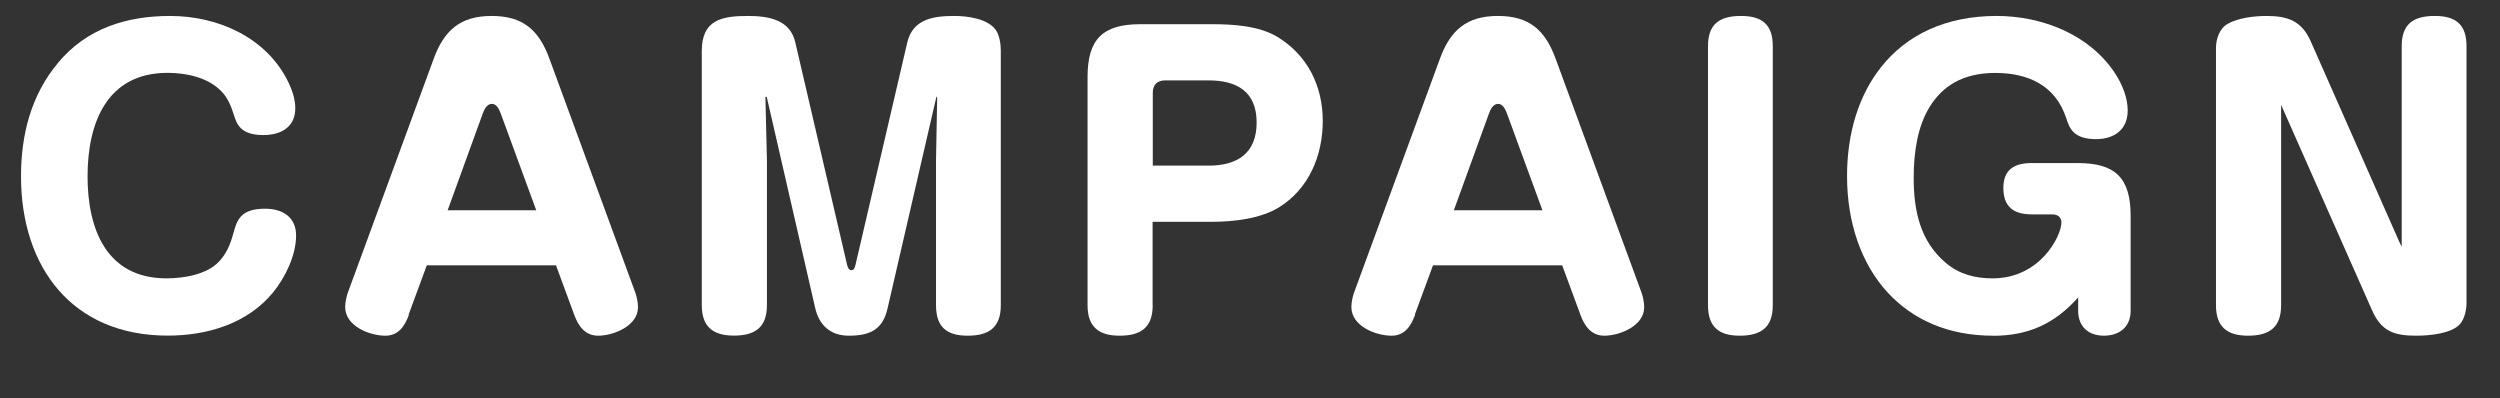 <?xml version="1.0" encoding="UTF-8"?><svg id="_レイヤー_2" xmlns="http://www.w3.org/2000/svg" viewBox="0 0 282.1 44.94"><rect x="0" y="0" width="282.1" height="44.94" fill="#333333" stroke="none"/><defs><style>.cls-1{fill:#fff;stroke-width:0px;}</style></defs><g id="text"><path class="cls-1" d="M6.51,7.13c3.24-3.91,7.73-5.33,12.69-5.33,5.42,0,10.92,2.44,13.36,7.52.42.88.76,1.89.76,2.9,0,2.14-1.64,3.02-3.61,3.02-2.52,0-2.98-1.18-3.32-2.27-.29-.97-.71-1.97-1.43-2.69-1.51-1.55-3.95-2.06-6.05-2.06-6.89,0-9.03,5.71-9.03,11.68s2.14,11.51,8.91,11.51c1.93,0,4.5-.42,5.88-1.85.88-.92,1.3-1.93,1.64-3.15.42-1.6.84-2.86,3.61-2.86,1.93,0,3.49.92,3.49,3.02,0,2.23-1.22,4.75-2.6,6.43-2.9,3.53-7.43,4.87-11.89,4.87-10.75,0-16.55-7.69-16.55-17.98,0-4.66,1.13-9.16,4.16-12.77Z"/><path class="cls-1" d="M46.14,35.53c-.5,1.34-1.22,2.35-2.65,2.35-1.81,0-4.54-1.09-4.54-3.23,0-.5.13-1.13.29-1.6l9.7-26.42c1.18-3.23,3.02-4.83,6.55-4.83s5.33,1.6,6.51,4.83l9.7,26.42c.17.5.29,1.09.29,1.64,0,2.06-2.73,3.19-4.5,3.19-1.47,0-2.23-1.09-2.69-2.35l-2.06-5.59h-14.58l-2.06,5.59ZM60.51,23.73l-3.99-10.88c-.17-.46-.46-1.13-1.01-1.13-.59,0-.88.67-1.05,1.13l-3.95,10.88h10Z"/><path class="cls-1" d="M105.74,11.08c0-.08,0-.17-.04-.17s-.04.04-.17.59l-5.38,23.31c-.55,2.44-2.06,3.07-4.37,3.07-2.02,0-3.32-1.13-3.78-3.07l-5.42-23.61c-.04-.21-.04-.29-.13-.29-.04,0-.08.04-.08.08l.17,7.1v16.34c0,2.52-1.34,3.44-3.74,3.44s-3.61-1.05-3.61-3.44V5.75c0-3.49,2.23-3.95,5.17-3.95,2.31,0,4.79.38,5.38,2.98l5.84,25.08c.08.34.21.63.5.63s.38-.29.46-.63l5.84-25.08c.63-2.65,2.98-2.98,5.29-2.98,1.51,0,3.78.29,4.71,1.6.42.63.55,1.6.55,2.35v28.69c0,2.52-1.34,3.44-3.74,3.44s-3.57-1.01-3.57-3.44v-16.34l.13-7.02Z"/><path class="cls-1" d="M130.07,34.44c0,2.52-1.34,3.44-3.74,3.44s-3.61-1.05-3.61-3.44V8.69c0-4.28,1.72-5.96,5.97-5.96h8.02c2.44,0,5.33.17,7.43,1.43,3.4,2.06,5.12,5.54,5.12,9.49s-1.6,7.65-4.87,9.7c-2.1,1.34-5.21,1.68-7.69,1.68h-6.64v9.41ZM136.38,18.69c3.24,0,5.42-1.39,5.42-4.87s-2.23-4.75-5.42-4.75h-4.91c-.88,0-1.39.5-1.39,1.39v8.23h6.3Z"/><path class="cls-1" d="M159.68,35.53c-.5,1.34-1.22,2.35-2.65,2.35-1.81,0-4.54-1.09-4.54-3.23,0-.5.13-1.13.29-1.6l9.7-26.42c1.18-3.23,3.02-4.83,6.55-4.83s5.33,1.6,6.51,4.83l9.7,26.42c.17.5.29,1.09.29,1.64,0,2.06-2.73,3.19-4.5,3.19-1.47,0-2.23-1.09-2.69-2.35l-2.06-5.59h-14.58l-2.06,5.59ZM174.05,23.73l-3.99-10.88c-.17-.46-.46-1.13-1.01-1.13-.59,0-.88.67-1.05,1.13l-3.95,10.88h10Z"/><path class="cls-1" d="M200.04,34.44c0,2.52-1.34,3.44-3.74,3.44s-3.57-1.05-3.57-3.44V5.2c0-2.52,1.34-3.4,3.74-3.4s3.57,1.01,3.57,3.4v29.24Z"/><path class="cls-1" d="M224.89,37.88c-5.08,0-9.03-1.81-11.85-4.83-3.03-3.28-4.62-7.94-4.62-13.19,0-4.87,1.34-9.16,3.86-12.31,2.86-3.61,7.27-5.75,13.02-5.75,5.08,0,10.46,2.06,13.36,6.47.8,1.22,1.43,2.73,1.43,4.2,0,2.14-1.51,3.23-3.57,3.23-2.52,0-2.98-1.18-3.36-2.35-1.22-3.74-4.33-5.12-8.02-5.12s-5.96,1.51-7.39,3.82c-1.34,2.14-1.81,5.04-1.81,8.02,0,3.65.71,7.14,3.61,9.58,1.51,1.3,3.32,1.76,5.29,1.76,5.42,0,7.77-4.83,7.77-6.3,0-.63-.46-.92-1.01-.92h-2.35c-2.06,0-3.19-.88-3.19-2.98s1.26-2.81,3.19-2.81h5.21c4.24,0,5.96,1.68,5.96,5.96v10.71c0,1.85-1.3,2.81-3.02,2.81s-2.9-1.01-2.9-2.81v-1.51c-2.65,2.98-5.63,4.33-9.62,4.33Z"/><path class="cls-1" d="M257.4,11.84v22.6c0,2.52-1.34,3.44-3.74,3.44s-3.61-1.05-3.61-3.44V5.45c0-1.05.38-2.23,1.34-2.77,1.18-.67,3.02-.88,4.37-.88,2.44,0,3.99.59,5,2.9l10,22.64c.04.08.17.34.25.5V5.2c0-2.52,1.34-3.4,3.74-3.4s3.57,1.01,3.57,3.4v29.03c0,.71-.21,1.72-.71,2.31-.92,1.09-3.4,1.34-4.96,1.34-2.52,0-3.95-.5-5-2.9l-10.25-23.15Z"/></g></svg>